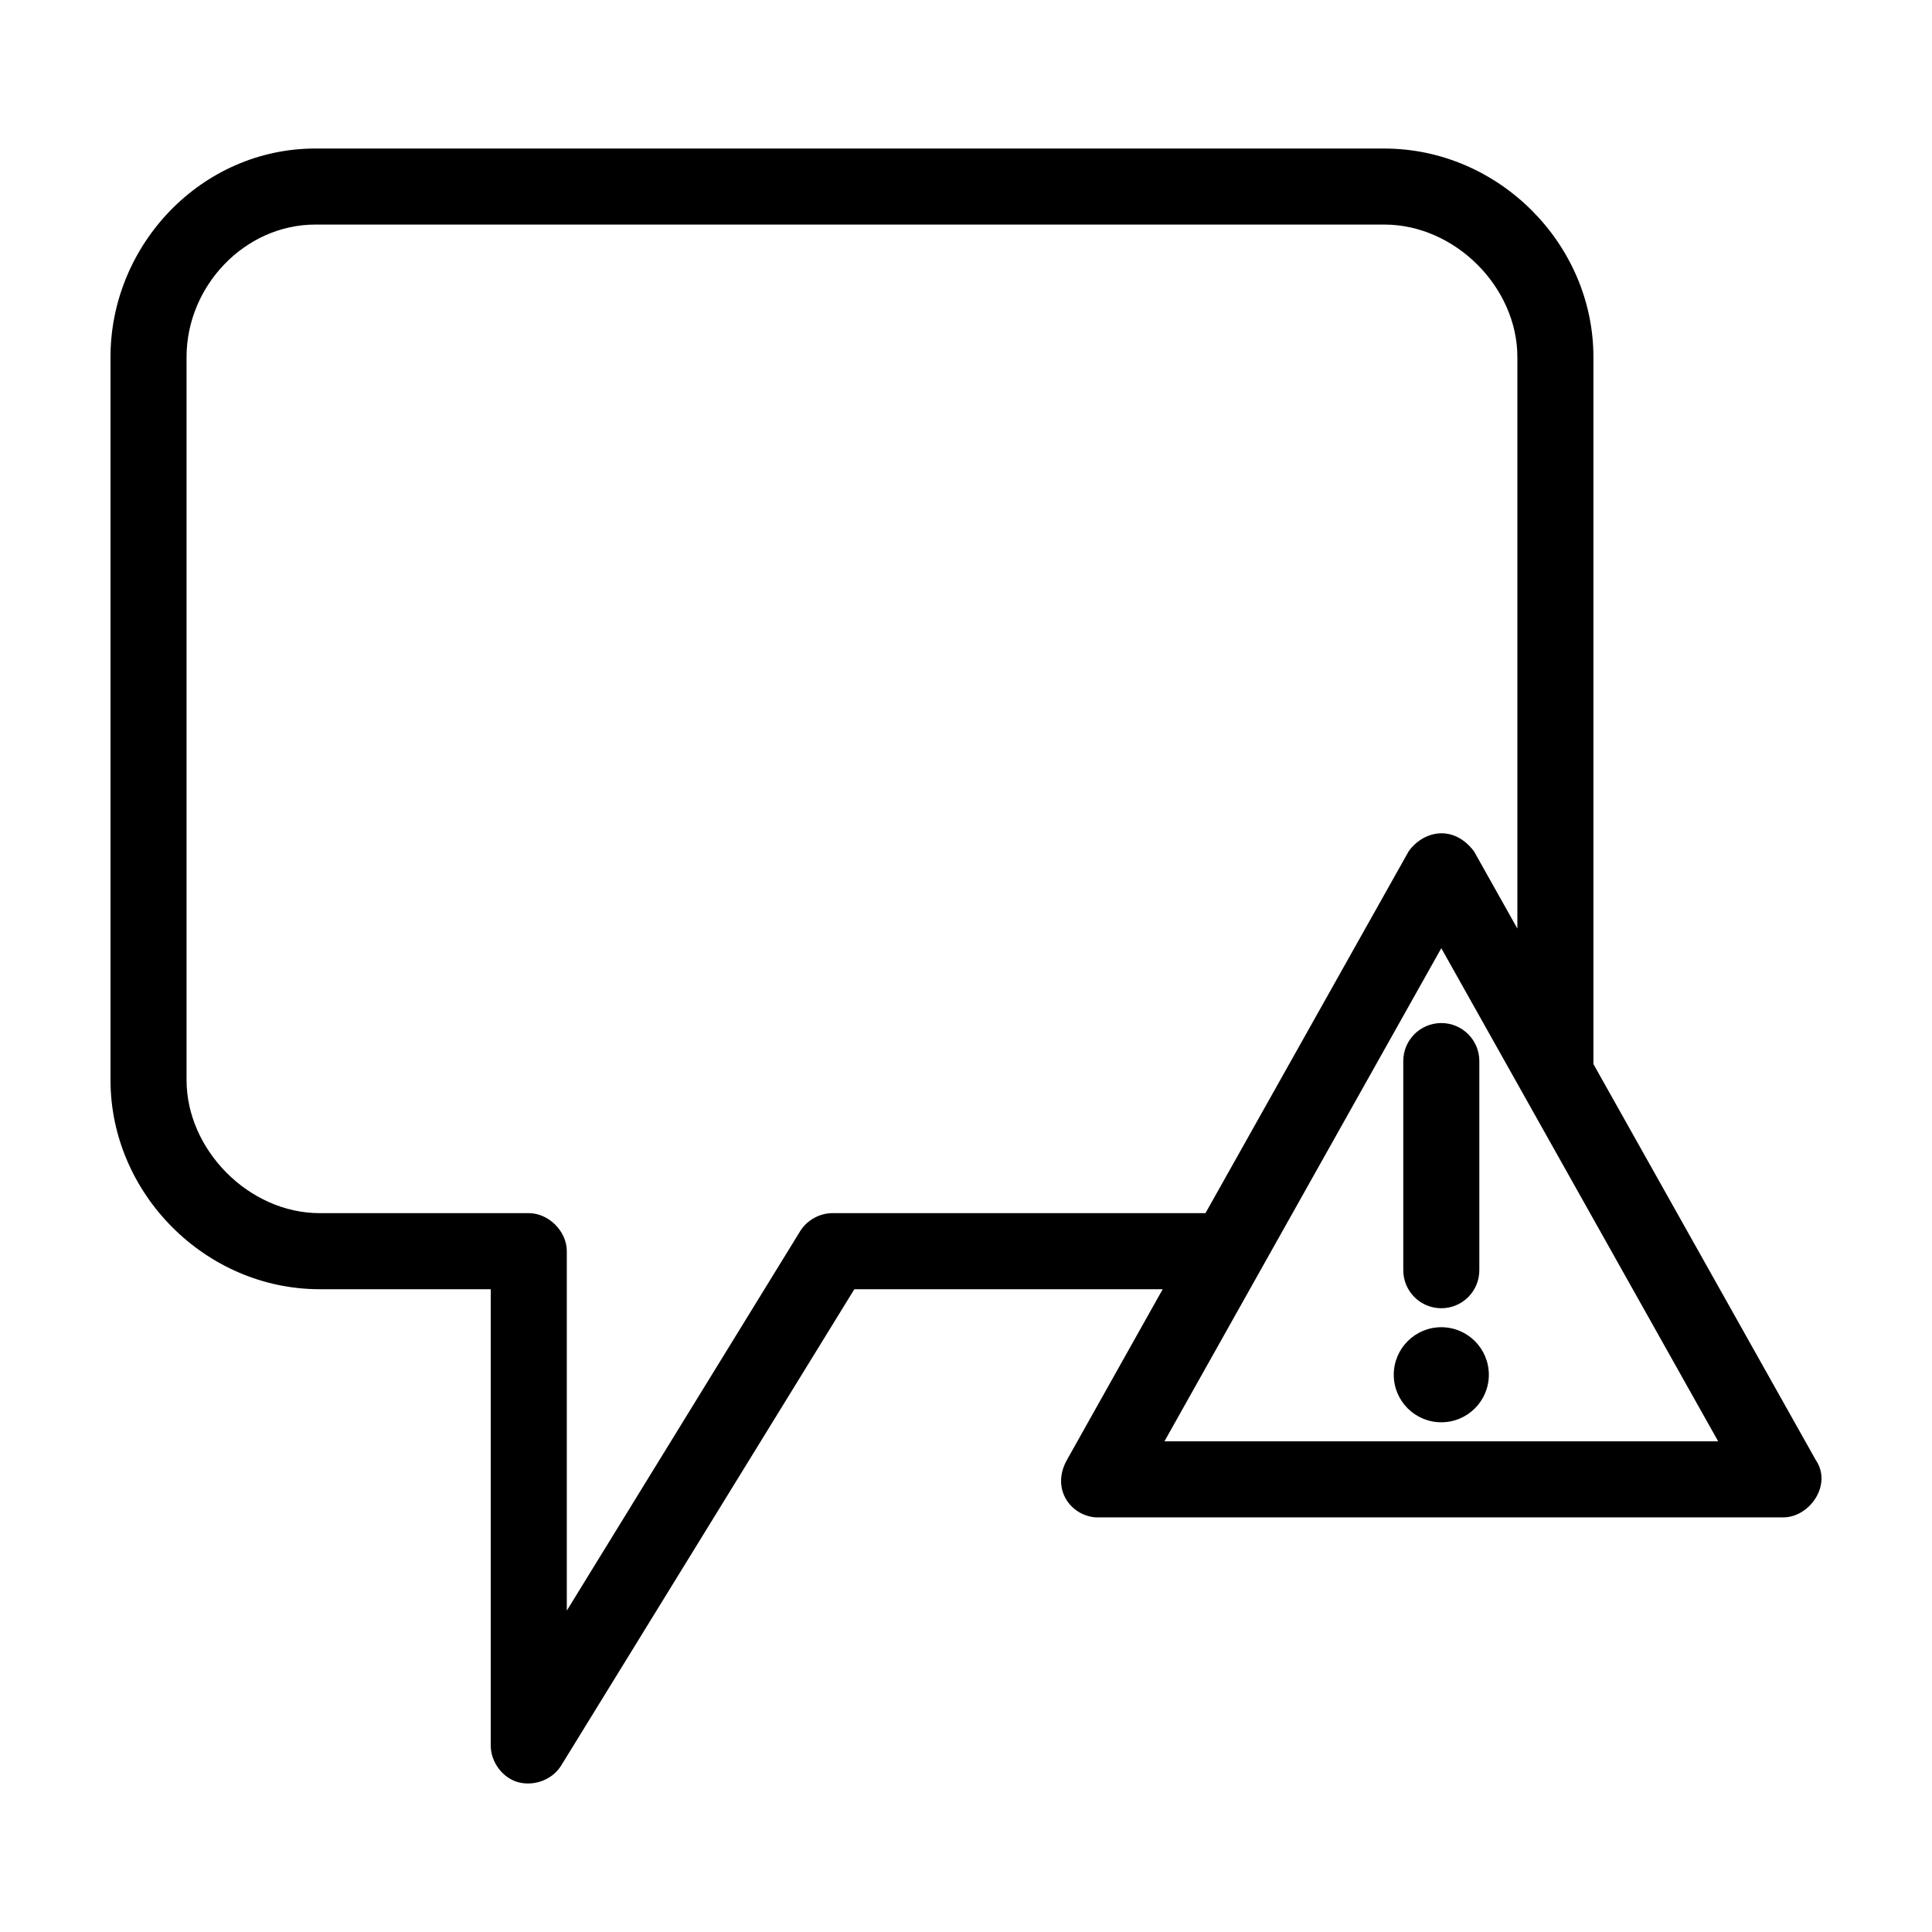<?xml version="1.0" encoding="UTF-8"?>
<!-- Uploaded to: SVG Repo, www.svgrepo.com, Generator: SVG Repo Mixer Tools -->
<svg fill="#000000" width="800px" height="800px" version="1.1" viewBox="144 144 512 512" xmlns="http://www.w3.org/2000/svg">
 <path d="m227.6 183.36c-30.27 0-54.316 25.539-54.316 55.262v191.61c0 30.023 25.121 55.422 55.422 55.422h45.344v120.92c0 4.383 3.152 8.684 7.402 9.762 4.301 1.09 9.094-0.801 11.336-4.566l77.621-126.11h81.715l-25.348 45.188c-4.281 7.574 0.785 14.727 7.559 15.273h182.32c6.973-0.051 13.02-8.711 8.5-15.273l-58.883-104.86v-187.36c0-30.023-25.152-55.262-55.422-55.262zm0 20.152h283.25c18.777 0 35.27 16.621 35.27 35.109v151.46l-11.492-20.469c-5.484-7.238-13.426-5.445-17.32 0l-53.844 95.883h-98.719c-3.434-0.051-6.836 1.812-8.66 4.723l-61.875 100.61v-95.254c0-5.277-4.801-10.078-10.078-10.078h-55.422c-18.746 0-35.27-16.777-35.27-35.266v-191.61c0-18.789 15.391-35.109 34.164-35.109zm298.36 191.77 73.371 130.68h-146.74zm0 19.836c-5.566 0-10.078 4.512-10.078 10.078v55.422c0 5.562 4.512 10.078 10.078 10.078 5.566 0 10.078-4.512 10.078-10.078v-55.422c0-5.562-4.512-10.078-10.078-10.078zm0 80.609c-6.957 0-12.598 5.641-12.598 12.598s5.637 12.594 12.598 12.594c6.957 0 12.598-5.641 12.598-12.594s-5.641-12.598-12.598-12.598z"/>
</svg>